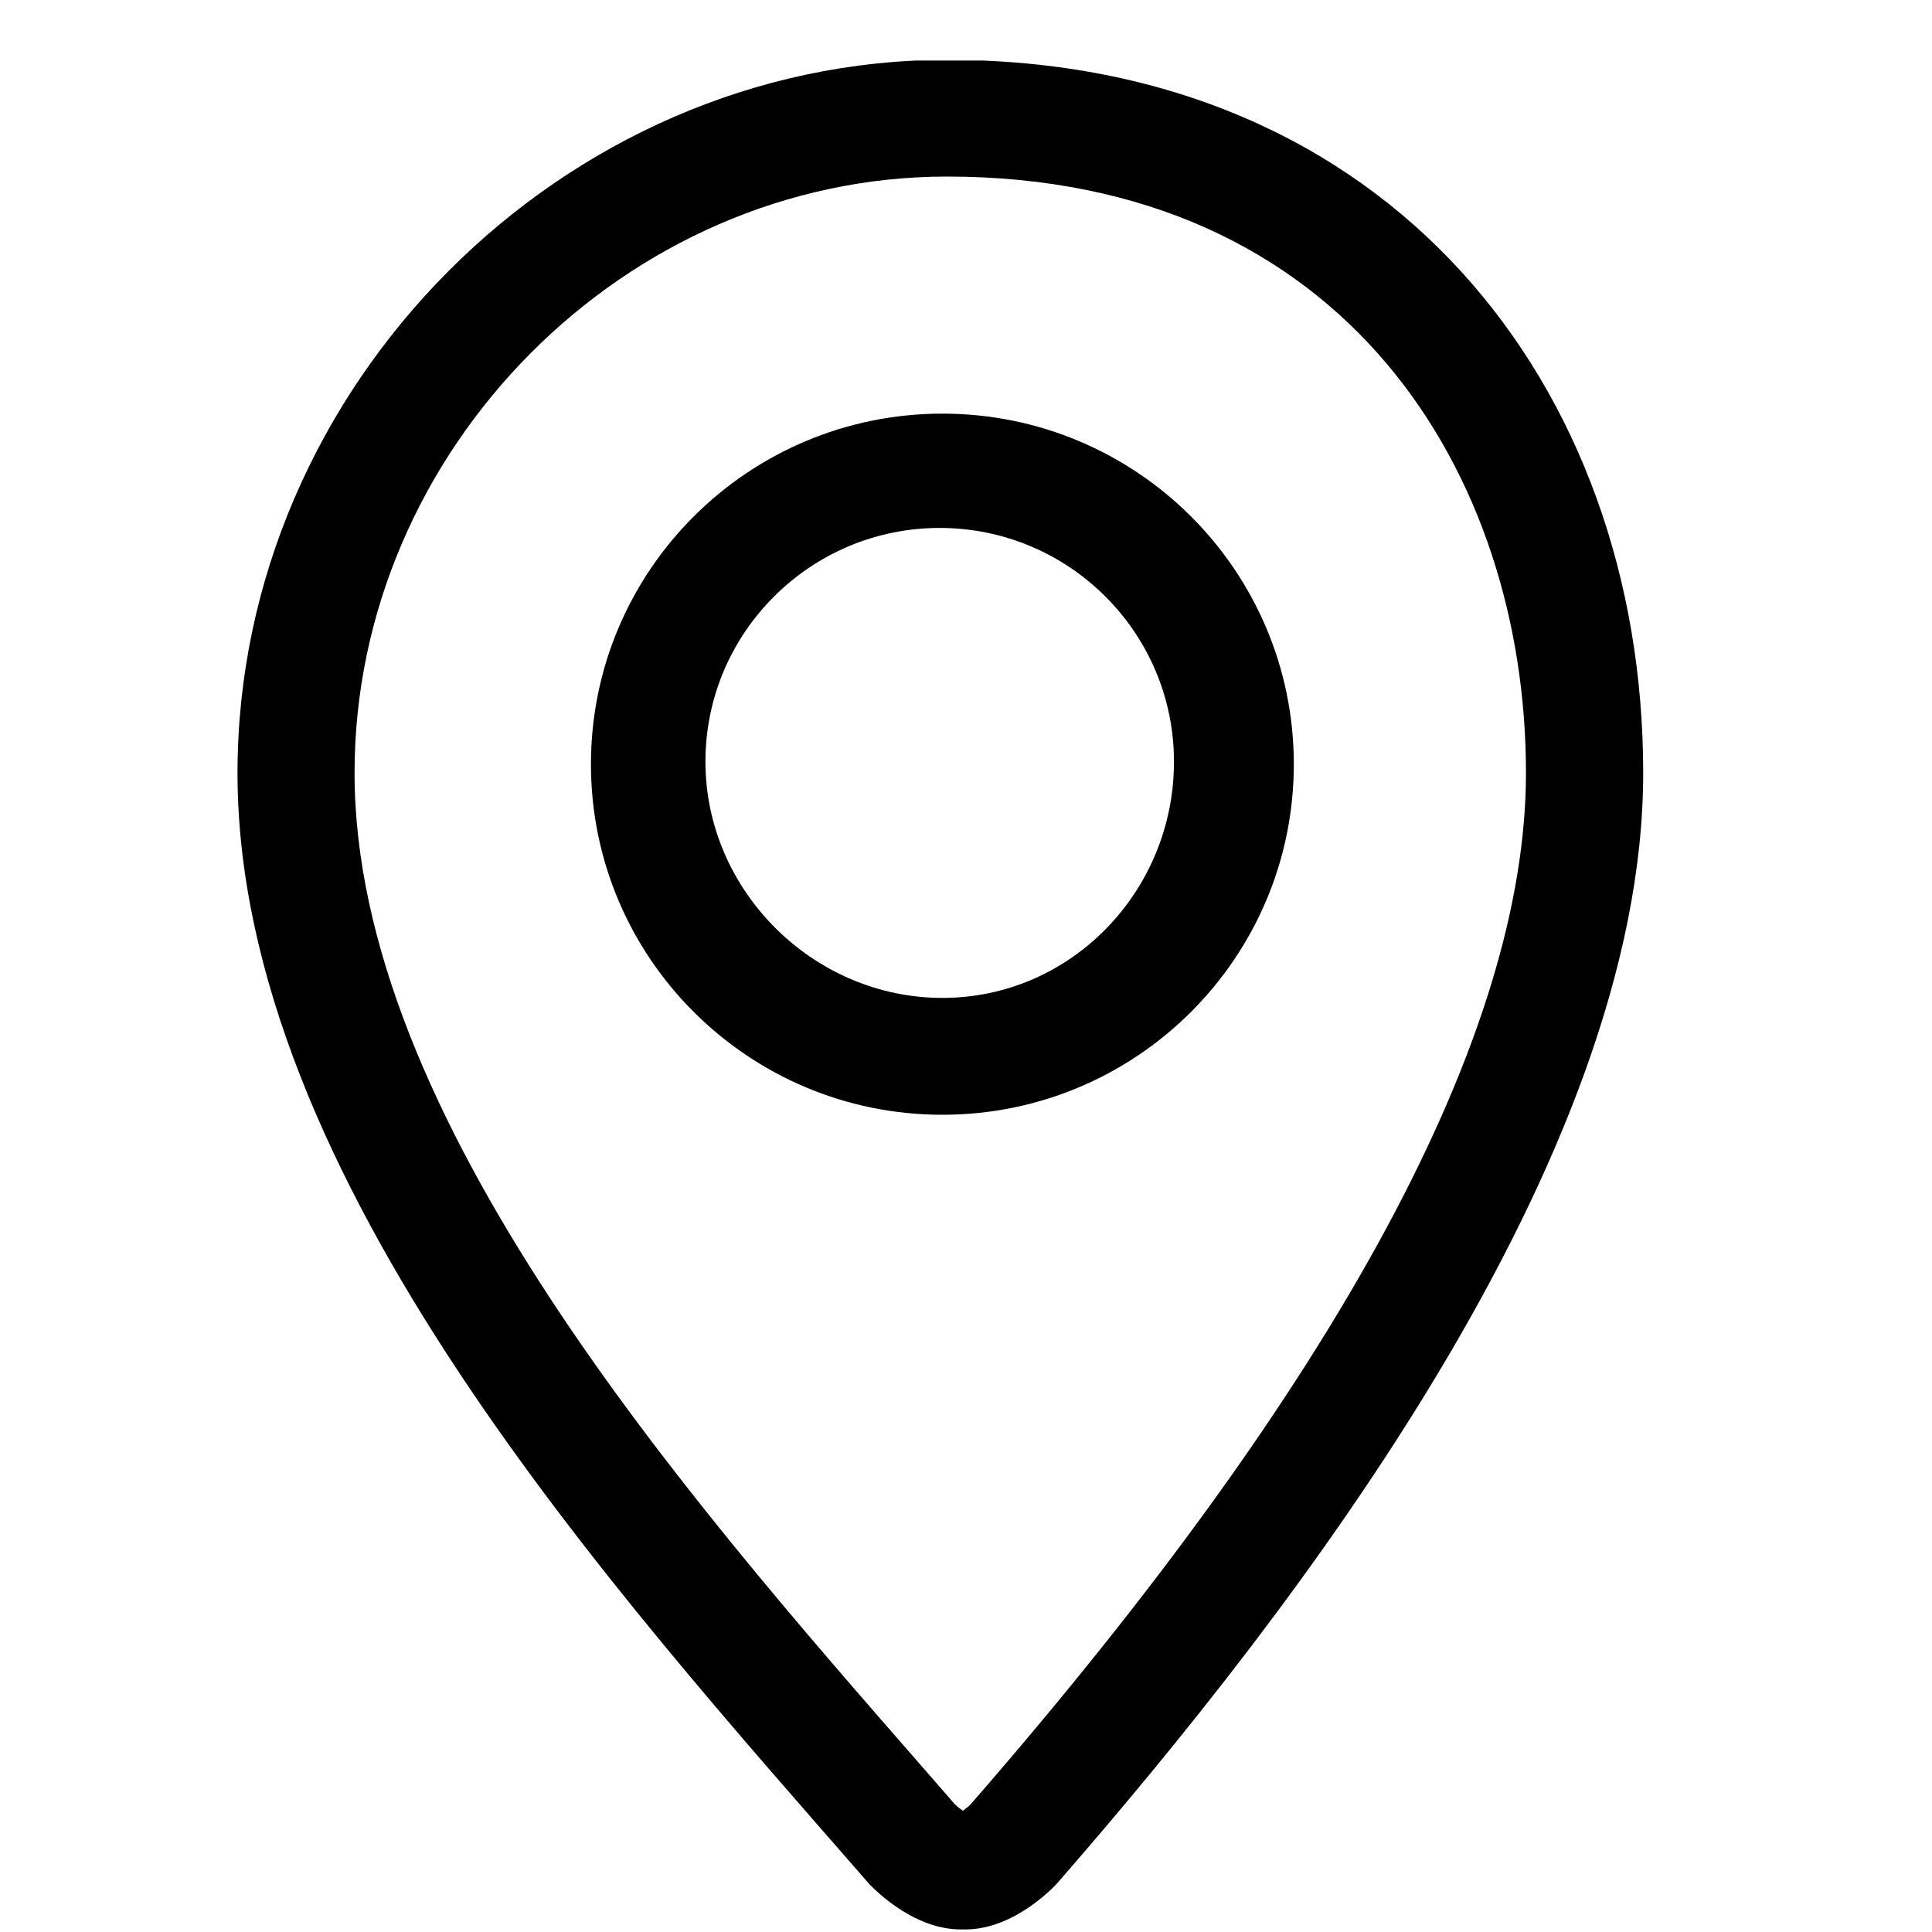 <svg width="31" height="31" viewBox="0 0 31 31" fill="none" xmlns="http://www.w3.org/2000/svg">
<g clip-path="url(#clip0_37_11414)">
<path d="M15.195 0.96C9.031 0.96 3.811 6.198 3.811 12.402C3.811 18.898 9.862 25.543 13.932 30.212C13.948 30.231 14.606 30.959 15.416 30.959H15.488C16.299 30.959 16.952 30.231 16.968 30.212C20.787 25.832 26.366 18.609 26.366 12.402C26.366 6.197 22.294 0.96 15.195 0.96ZM15.572 28.954C15.539 28.987 15.492 29.023 15.449 29.054C15.406 29.024 15.359 28.987 15.324 28.954L14.833 28.39C10.974 23.974 5.689 17.926 5.689 12.401C5.689 7.214 10.043 2.833 15.194 2.833C21.612 2.833 24.485 7.638 24.485 12.401C24.485 16.595 21.486 22.166 15.572 28.954ZM15.121 6.637C12.008 6.637 9.482 9.155 9.482 12.262C9.482 15.369 12.008 17.887 15.121 17.887C18.235 17.887 20.76 15.368 20.76 12.262C20.76 9.156 18.236 6.637 15.121 6.637ZM15.121 16.012C13.048 16.012 11.319 14.289 11.319 12.221C11.319 10.152 13.005 8.471 15.078 8.471C17.152 8.471 18.837 10.152 18.837 12.221C18.838 14.289 17.195 16.012 15.121 16.012Z" fill="black"/>
</g>
<defs>
<clipPath id="clip0_37_11414">
<rect width="30.074" height="30" fill="white" transform="translate(0.051 0.971)"/>
</clipPath>
</defs>
</svg>
